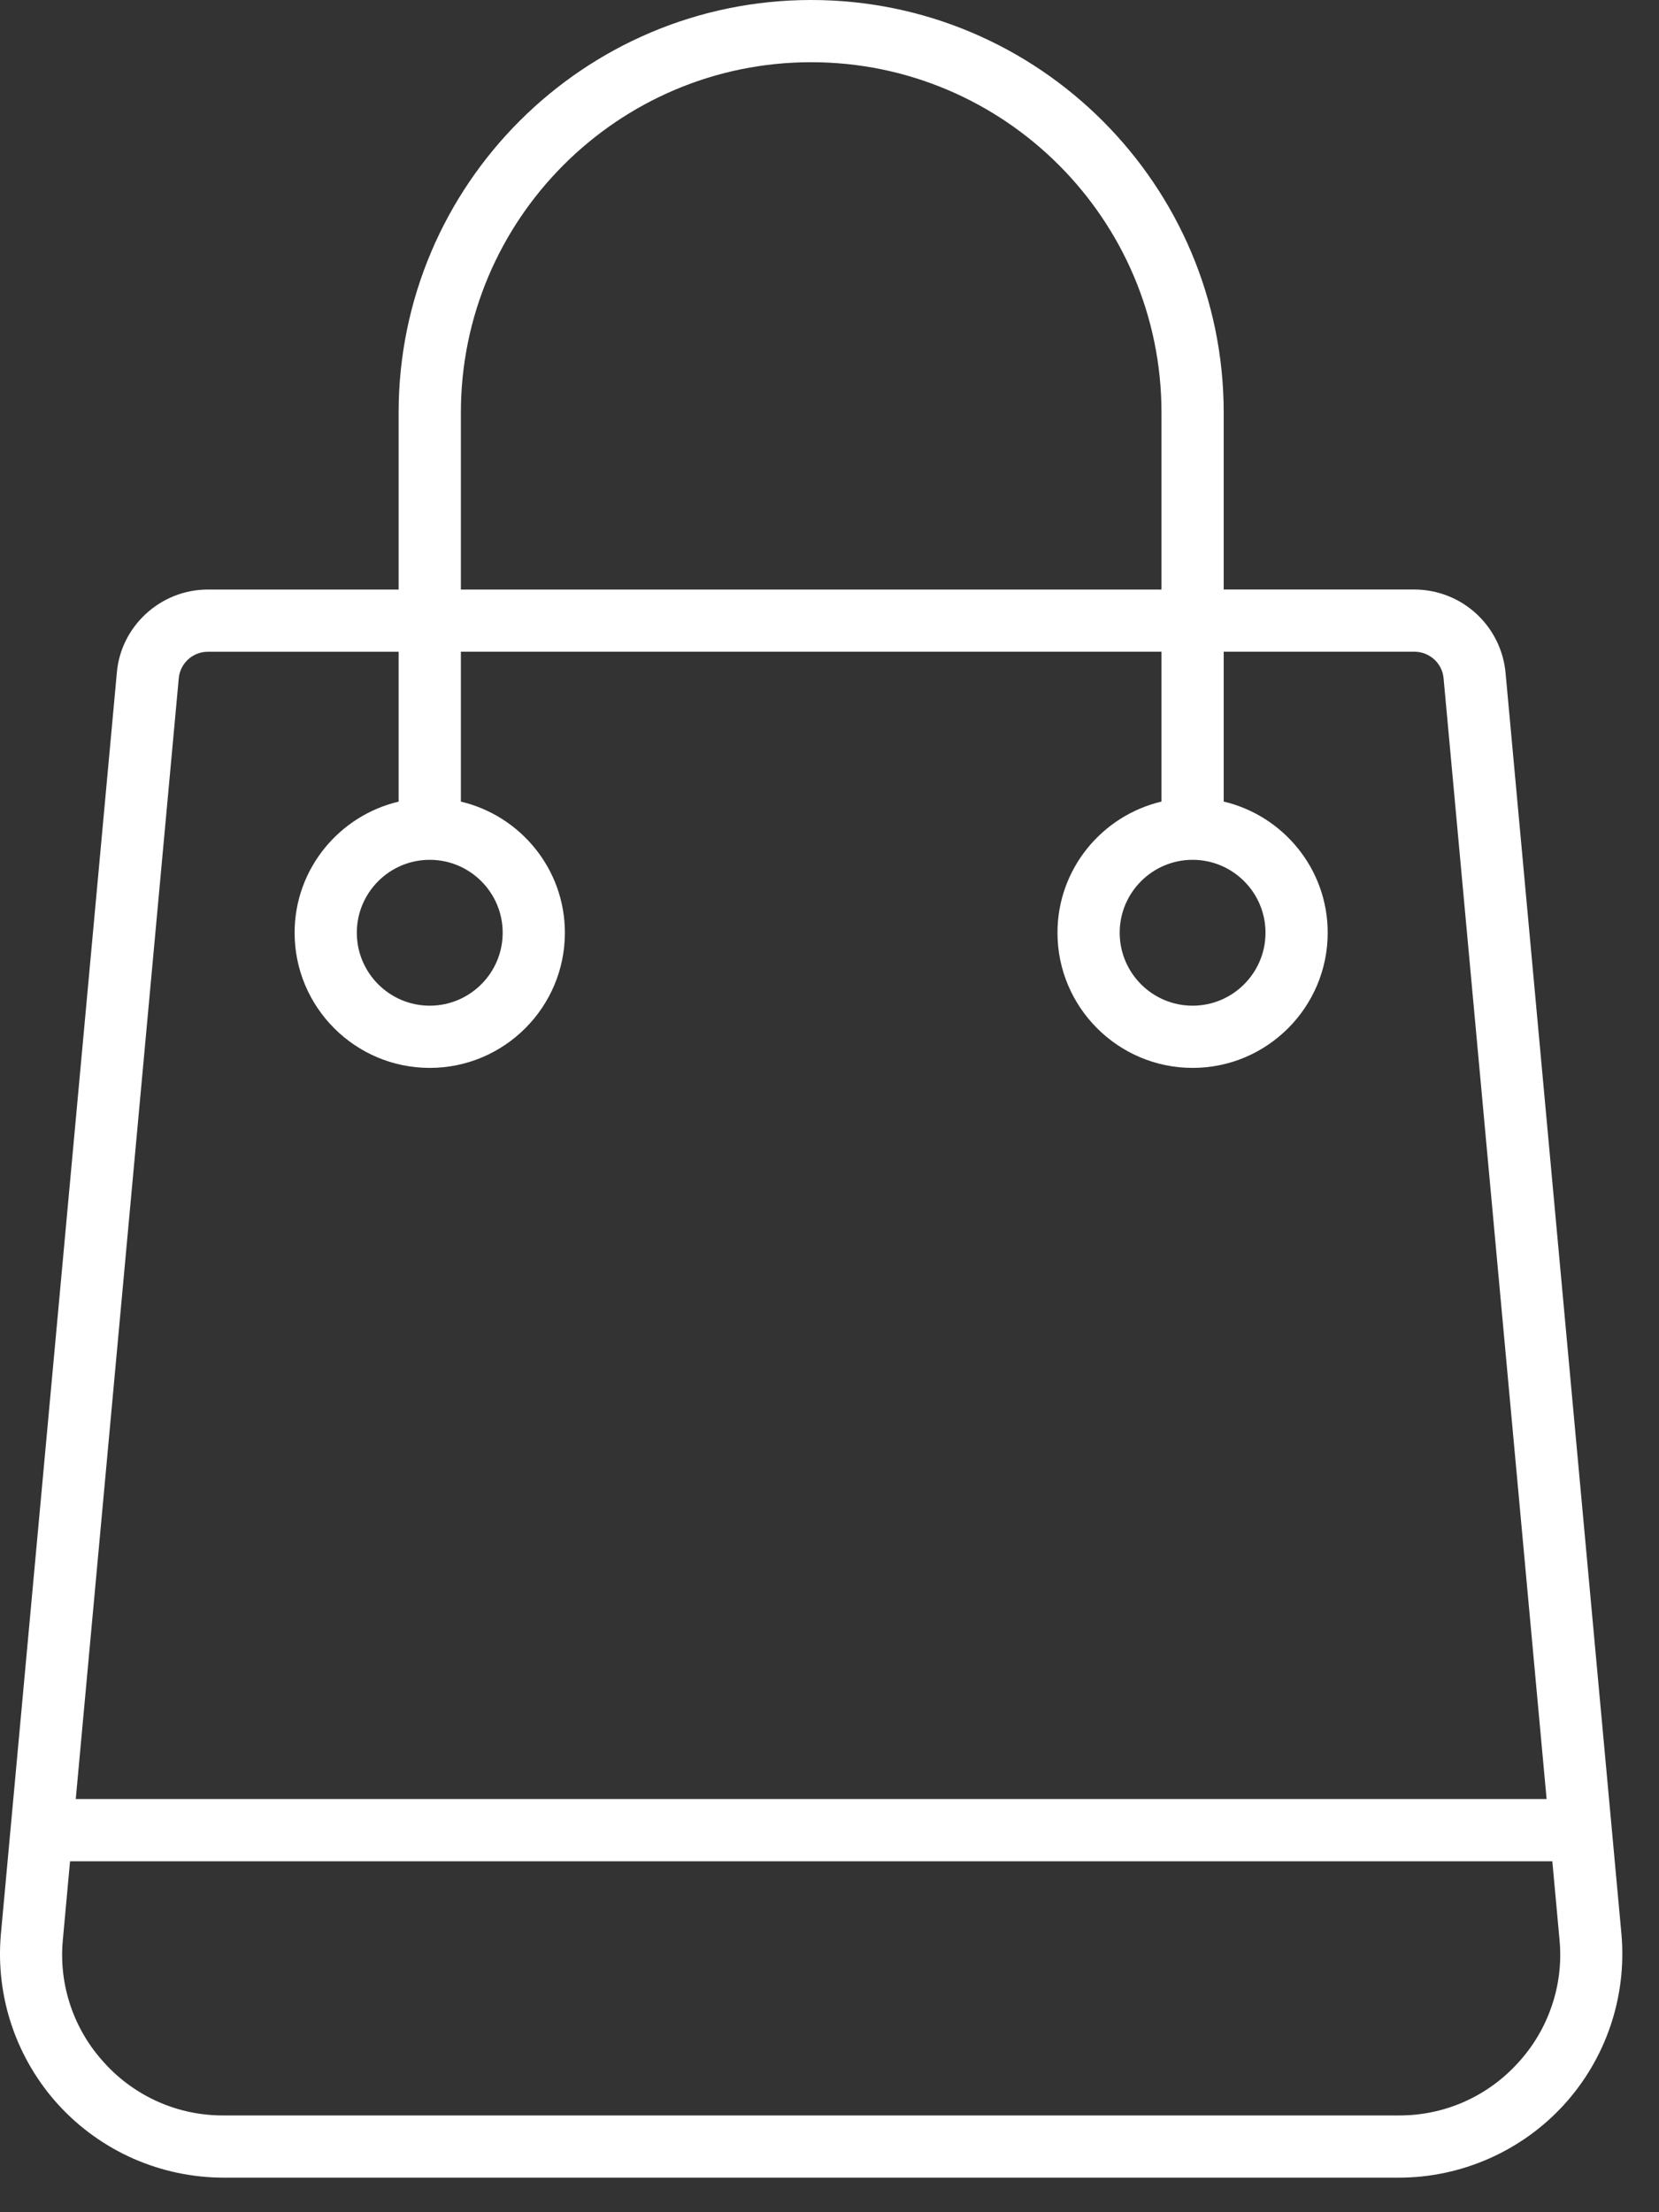 <?xml version="1.0" encoding="UTF-8"?> <svg xmlns="http://www.w3.org/2000/svg" width="36" height="48" viewBox="0 0 36 48" fill="none"><rect x="0" y="0" width="36" height="48" fill="#333333" stroke="none"/><path d="M4.85 47.25H30.355C31.71 47.25 33.014 46.676 33.93 45.677C34.384 45.181 34.73 44.596 34.946 43.959C35.162 43.321 35.244 42.647 35.186 41.976L32.671 14.607C32.628 14.113 32.401 13.653 32.036 13.317C31.672 12.981 31.195 12.794 30.699 12.791H26.554V8.952C26.554 4.016 22.539 0 17.602 0C12.666 0 8.65 4.016 8.65 8.952V12.792H4.506C3.484 12.792 2.618 13.588 2.535 14.601L0.018 41.979C-0.04 42.649 0.042 43.324 0.258 43.96C0.475 44.597 0.821 45.182 1.275 45.678C1.73 46.173 2.282 46.568 2.897 46.839C3.513 47.109 4.177 47.249 4.85 47.25ZM32.935 44.765C32.608 45.125 32.21 45.411 31.766 45.607C31.321 45.803 30.841 45.902 30.355 45.9H4.85C4.364 45.902 3.883 45.803 3.439 45.607C2.995 45.411 2.596 45.125 2.27 44.765C1.94 44.409 1.689 43.988 1.533 43.529C1.376 43.069 1.318 42.582 1.363 42.099L1.52 40.385H33.685L33.842 42.096C33.887 42.58 33.829 43.068 33.672 43.527C33.516 43.987 33.265 44.409 32.935 44.765ZM10.001 8.952C10.001 4.76 13.411 1.35 17.602 1.35C21.794 1.35 25.204 4.76 25.204 8.952V12.792H10.001V8.952ZM3.879 14.718C3.893 14.562 3.965 14.415 4.081 14.309C4.197 14.202 4.348 14.143 4.506 14.142H8.65V17.393C7.359 17.699 6.393 18.855 6.393 20.238C6.393 21.856 7.708 23.171 9.325 23.171C10.943 23.171 12.258 21.855 12.258 20.238C12.258 18.855 11.292 17.699 10.001 17.393V14.141H25.204V17.392C23.913 17.698 22.947 18.854 22.947 20.238C22.947 21.855 24.263 23.171 25.879 23.171C27.496 23.171 28.811 21.855 28.811 20.238C28.811 18.854 27.846 17.698 26.554 17.392V14.141H30.699C30.857 14.142 31.009 14.203 31.126 14.311C31.242 14.418 31.314 14.566 31.326 14.724L33.561 39.035H1.644L3.879 14.718ZM9.325 18.656C10.198 18.656 10.908 19.366 10.908 20.238C10.908 21.111 10.198 21.821 9.325 21.821C8.453 21.821 7.743 21.111 7.743 20.238C7.743 19.366 8.453 18.656 9.325 18.656ZM25.879 18.656C26.752 18.656 27.461 19.366 27.461 20.238C27.461 21.111 26.752 21.821 25.879 21.821C25.006 21.821 24.297 21.111 24.297 20.238C24.297 19.366 25.007 18.656 25.879 18.656Z" fill="white"></path></svg> 